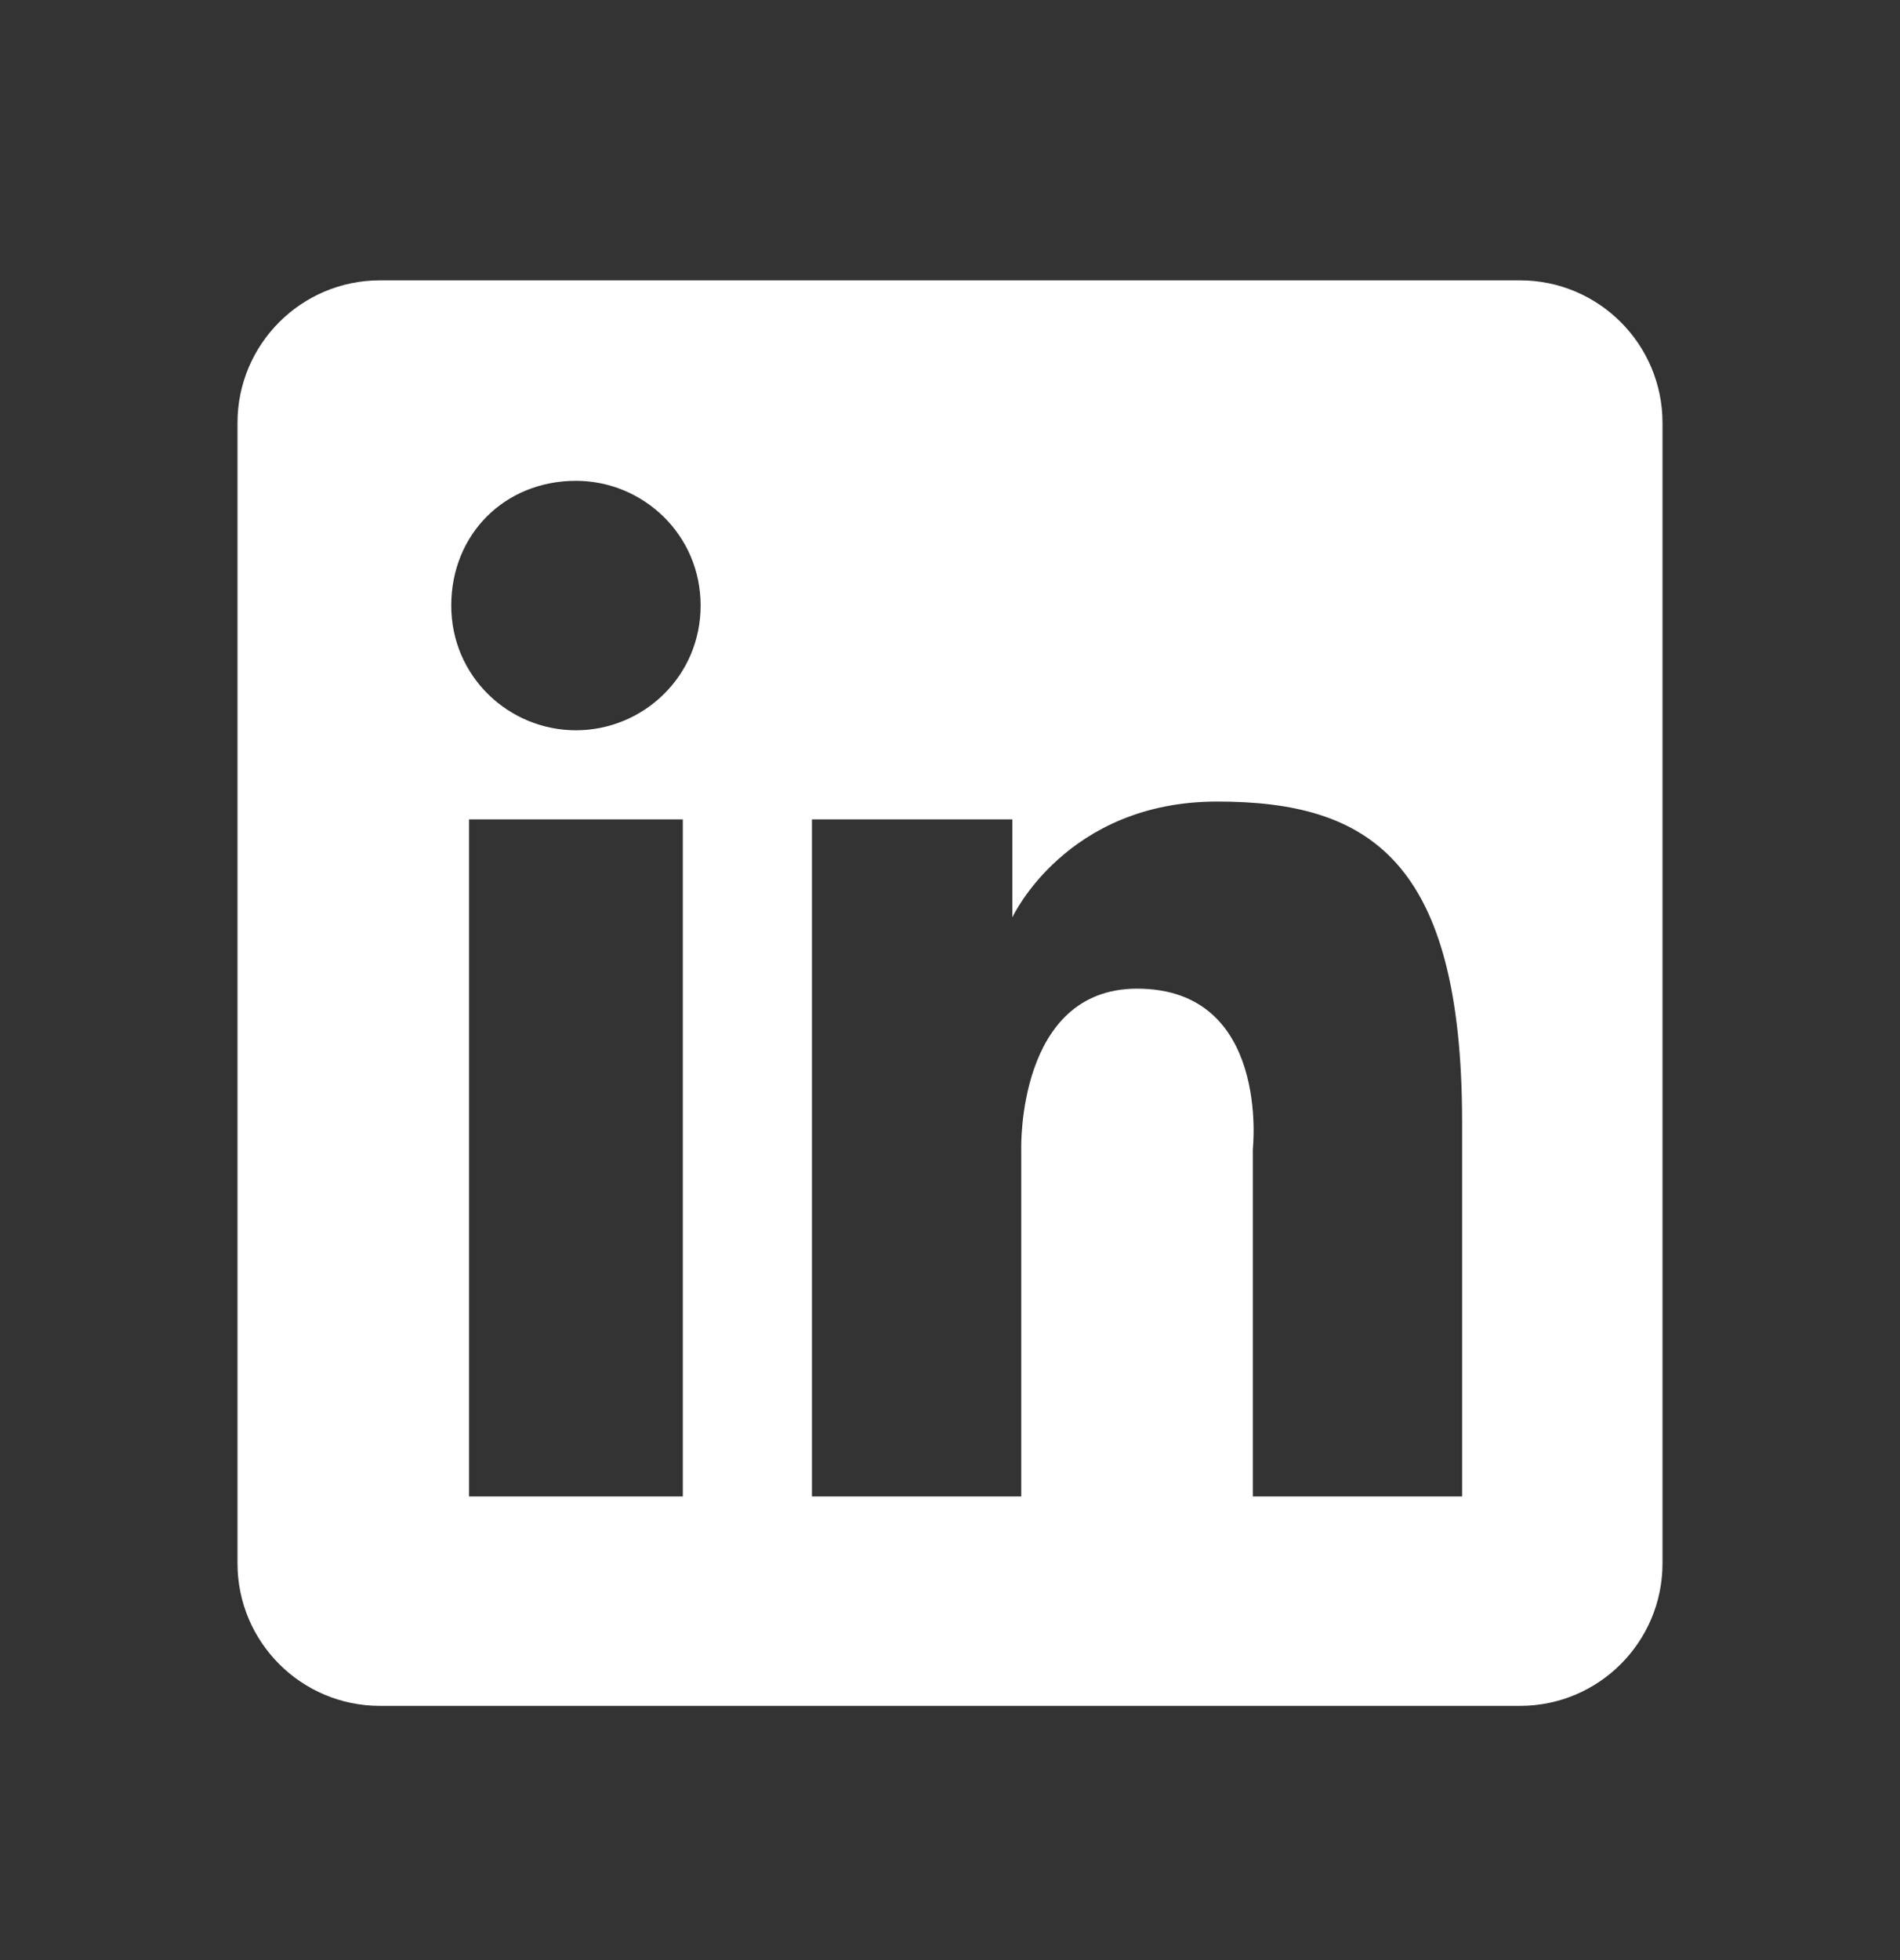 <svg width="32" height="33" viewBox="0 0 32 33" fill="none" xmlns="http://www.w3.org/2000/svg">
<rect x="0" y="0" width="32" height="33" fill="#333333" stroke="none"/>
<path fill-rule="evenodd" clip-rule="evenodd" d="M7.9 25.195V13.795H11.5V25.195H7.9ZM9.7 12.295C8.575 12.295 7.6 11.395 7.6 10.195C7.6 8.995 8.5 8.095 9.7 8.095C10.825 8.095 11.8 8.995 11.8 10.195C11.8 11.395 10.825 12.295 9.7 12.295ZM24.625 25.195H21.1V19.345C21.1 19.345 21.4 16.645 19.15 16.645C17.125 16.645 17.2 19.345 17.2 19.345V25.195H13.675V13.795H17.05V15.445C17.05 15.445 17.95 13.495 20.5 13.495C23.05 13.495 24.625 14.47 24.625 18.895C24.625 19.495 24.625 25.195 24.625 25.195ZM6.4 4.72C5.075 4.72 4 5.795 4 7.12V26.32C4 27.646 5.075 28.72 6.4 28.72H25.6C26.925 28.72 28 27.646 28 26.32V7.12C28 5.795 26.925 4.72 25.6 4.72H6.4Z" fill="white"/>
</svg>
